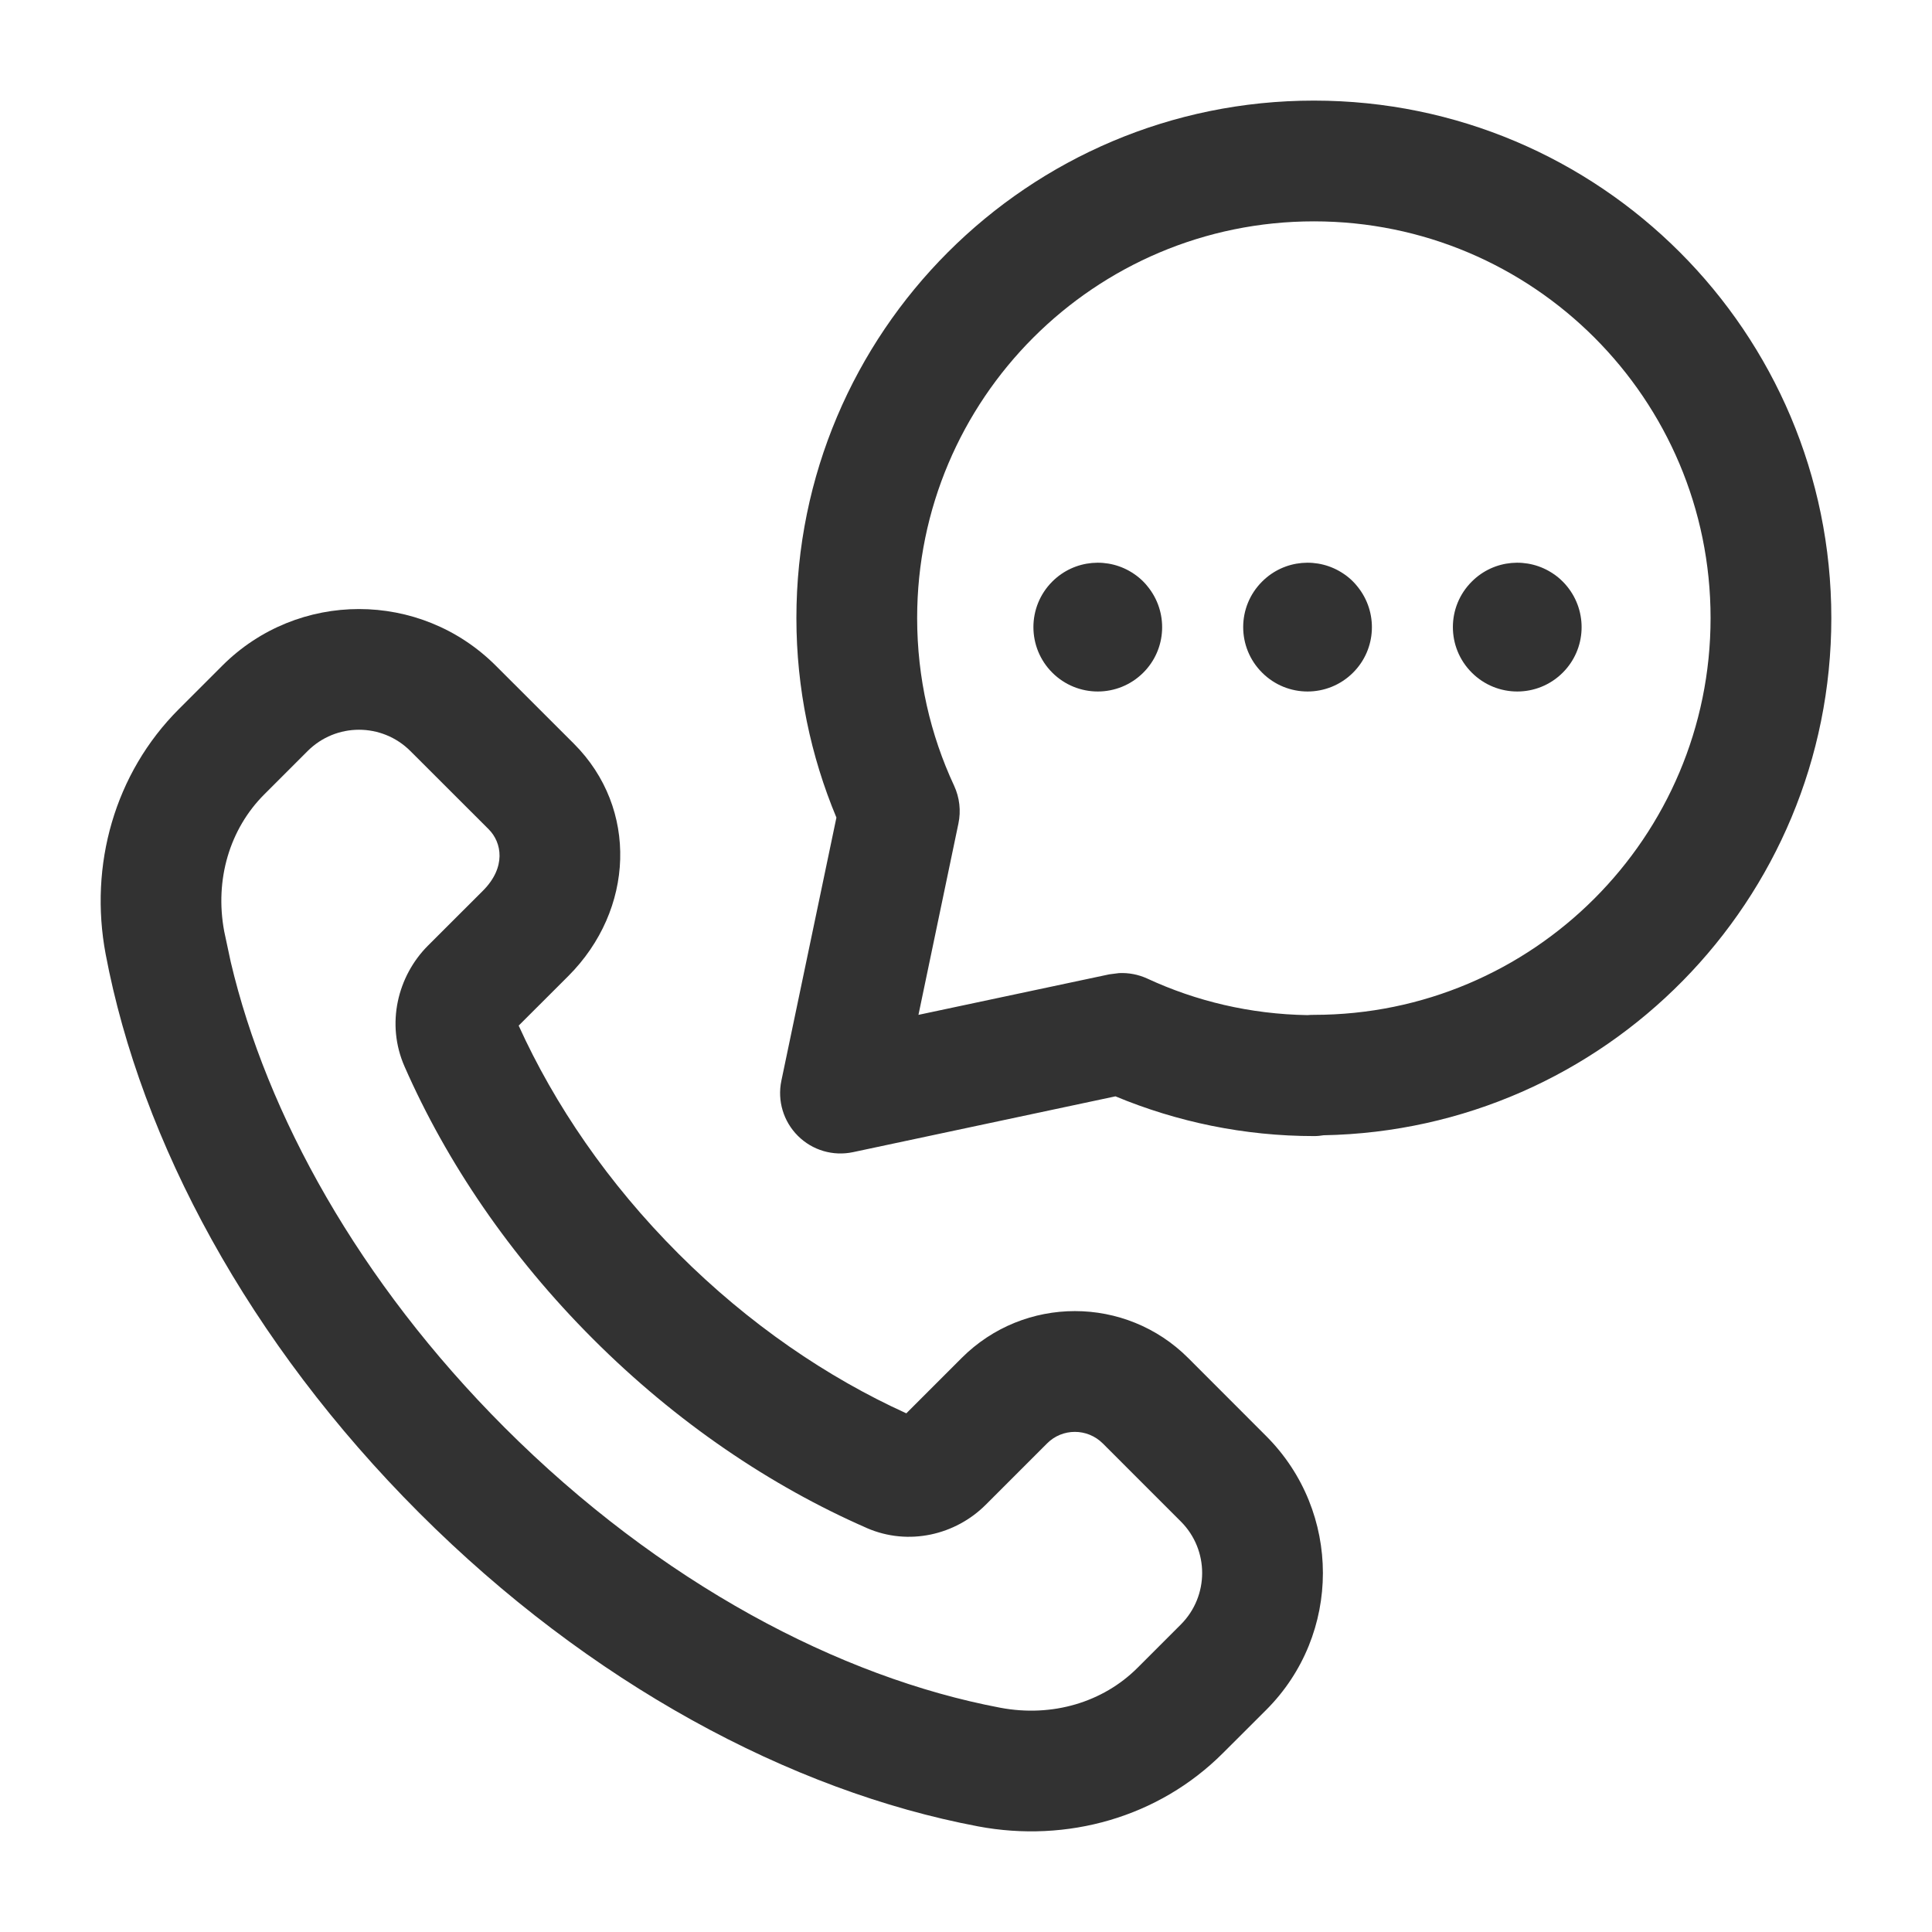 <svg width="28" height="28" viewBox="0 0 28 28" fill="none" xmlns="http://www.w3.org/2000/svg">
<path d="M24.791 8.957C24.791 5.783 22.218 3.208 19.042 3.208C15.866 3.208 13.292 5.783 13.292 8.957C13.292 9.827 13.484 10.65 13.828 11.388C13.907 11.559 13.929 11.751 13.89 11.936L13.311 14.708L16.076 14.121L16.217 14.103C16.357 14.096 16.498 14.123 16.627 14.182C17.334 14.51 18.119 14.698 18.949 14.712C18.979 14.709 19.011 14.708 19.042 14.708C22.216 14.708 24.791 12.132 24.791 8.957ZM26.541 8.957C26.541 13.051 23.259 16.378 19.182 16.453C19.139 16.46 19.094 16.465 19.048 16.465C18.026 16.465 17.054 16.258 16.166 15.889L12.362 16.698C12.073 16.759 11.773 16.671 11.564 16.462C11.354 16.253 11.264 15.953 11.324 15.664L12.122 11.849C11.75 10.958 11.542 9.981 11.542 8.957C11.542 4.817 14.899 1.458 19.042 1.458C23.185 1.458 26.541 4.817 26.541 8.957Z" fill="#323232"/>
<path d="M3.221 9.648C4.316 8.553 6.09 8.553 7.186 9.648L8.318 10.779C9.256 11.718 9.194 13.187 8.237 14.145L7.517 14.864C8.037 16.009 8.809 17.146 9.832 18.169C10.854 19.191 11.991 19.963 13.135 20.483L13.936 19.682C14.843 18.774 16.314 18.775 17.221 19.682L18.352 20.814C19.446 21.91 19.446 23.685 18.352 24.78L17.723 25.408C16.791 26.34 15.463 26.712 14.174 26.469C11.457 25.956 8.543 24.394 6.075 21.925C3.607 19.457 2.044 16.543 1.531 13.827C1.289 12.539 1.66 11.209 2.592 10.277L3.221 9.648ZM5.948 10.885C5.536 10.473 4.87 10.473 4.458 10.885L3.829 11.514C3.331 12.012 3.108 12.746 3.25 13.501L3.344 13.941C3.864 16.15 5.198 18.573 7.312 20.688C9.567 22.944 12.173 24.311 14.498 24.75C15.253 24.892 15.988 24.669 16.486 24.171L17.115 23.542C17.525 23.13 17.525 22.463 17.115 22.052L15.983 20.92C15.759 20.696 15.397 20.696 15.175 20.919L14.285 21.809C13.85 22.244 13.17 22.41 12.561 22.145L12.56 22.144C11.168 21.535 9.805 20.616 8.595 19.406C7.39 18.201 6.473 16.845 5.864 15.459C5.59 14.838 5.763 14.146 6.201 13.706L7 12.908C7.337 12.57 7.275 12.211 7.082 12.018L5.948 10.885Z" fill="#323232"/>
<path d="M15.25 8.429C15.572 8.107 16.07 8.069 16.433 8.316C16.481 8.348 16.527 8.386 16.57 8.429C16.592 8.451 16.613 8.475 16.632 8.499C16.932 8.866 16.912 9.406 16.57 9.748C16.205 10.113 15.615 10.113 15.25 9.748C14.886 9.384 14.886 8.793 15.25 8.429Z" fill="#323232"/>
<path d="M18.291 8.429C18.612 8.107 19.11 8.069 19.473 8.316C19.522 8.348 19.567 8.386 19.61 8.429C19.632 8.451 19.653 8.475 19.672 8.499C19.972 8.866 19.952 9.406 19.61 9.748C19.245 10.113 18.655 10.113 18.291 9.748C17.926 9.384 17.926 8.793 18.291 8.429Z" fill="#323232"/>
<path d="M21.33 8.429C21.651 8.107 22.149 8.069 22.512 8.316C22.561 8.348 22.606 8.386 22.649 8.429C22.672 8.451 22.692 8.475 22.712 8.499C23.011 8.866 22.991 9.406 22.649 9.748C22.285 10.113 21.694 10.113 21.33 9.748C20.965 9.384 20.965 8.793 21.33 8.429Z" fill="#323232"/>
</svg>
